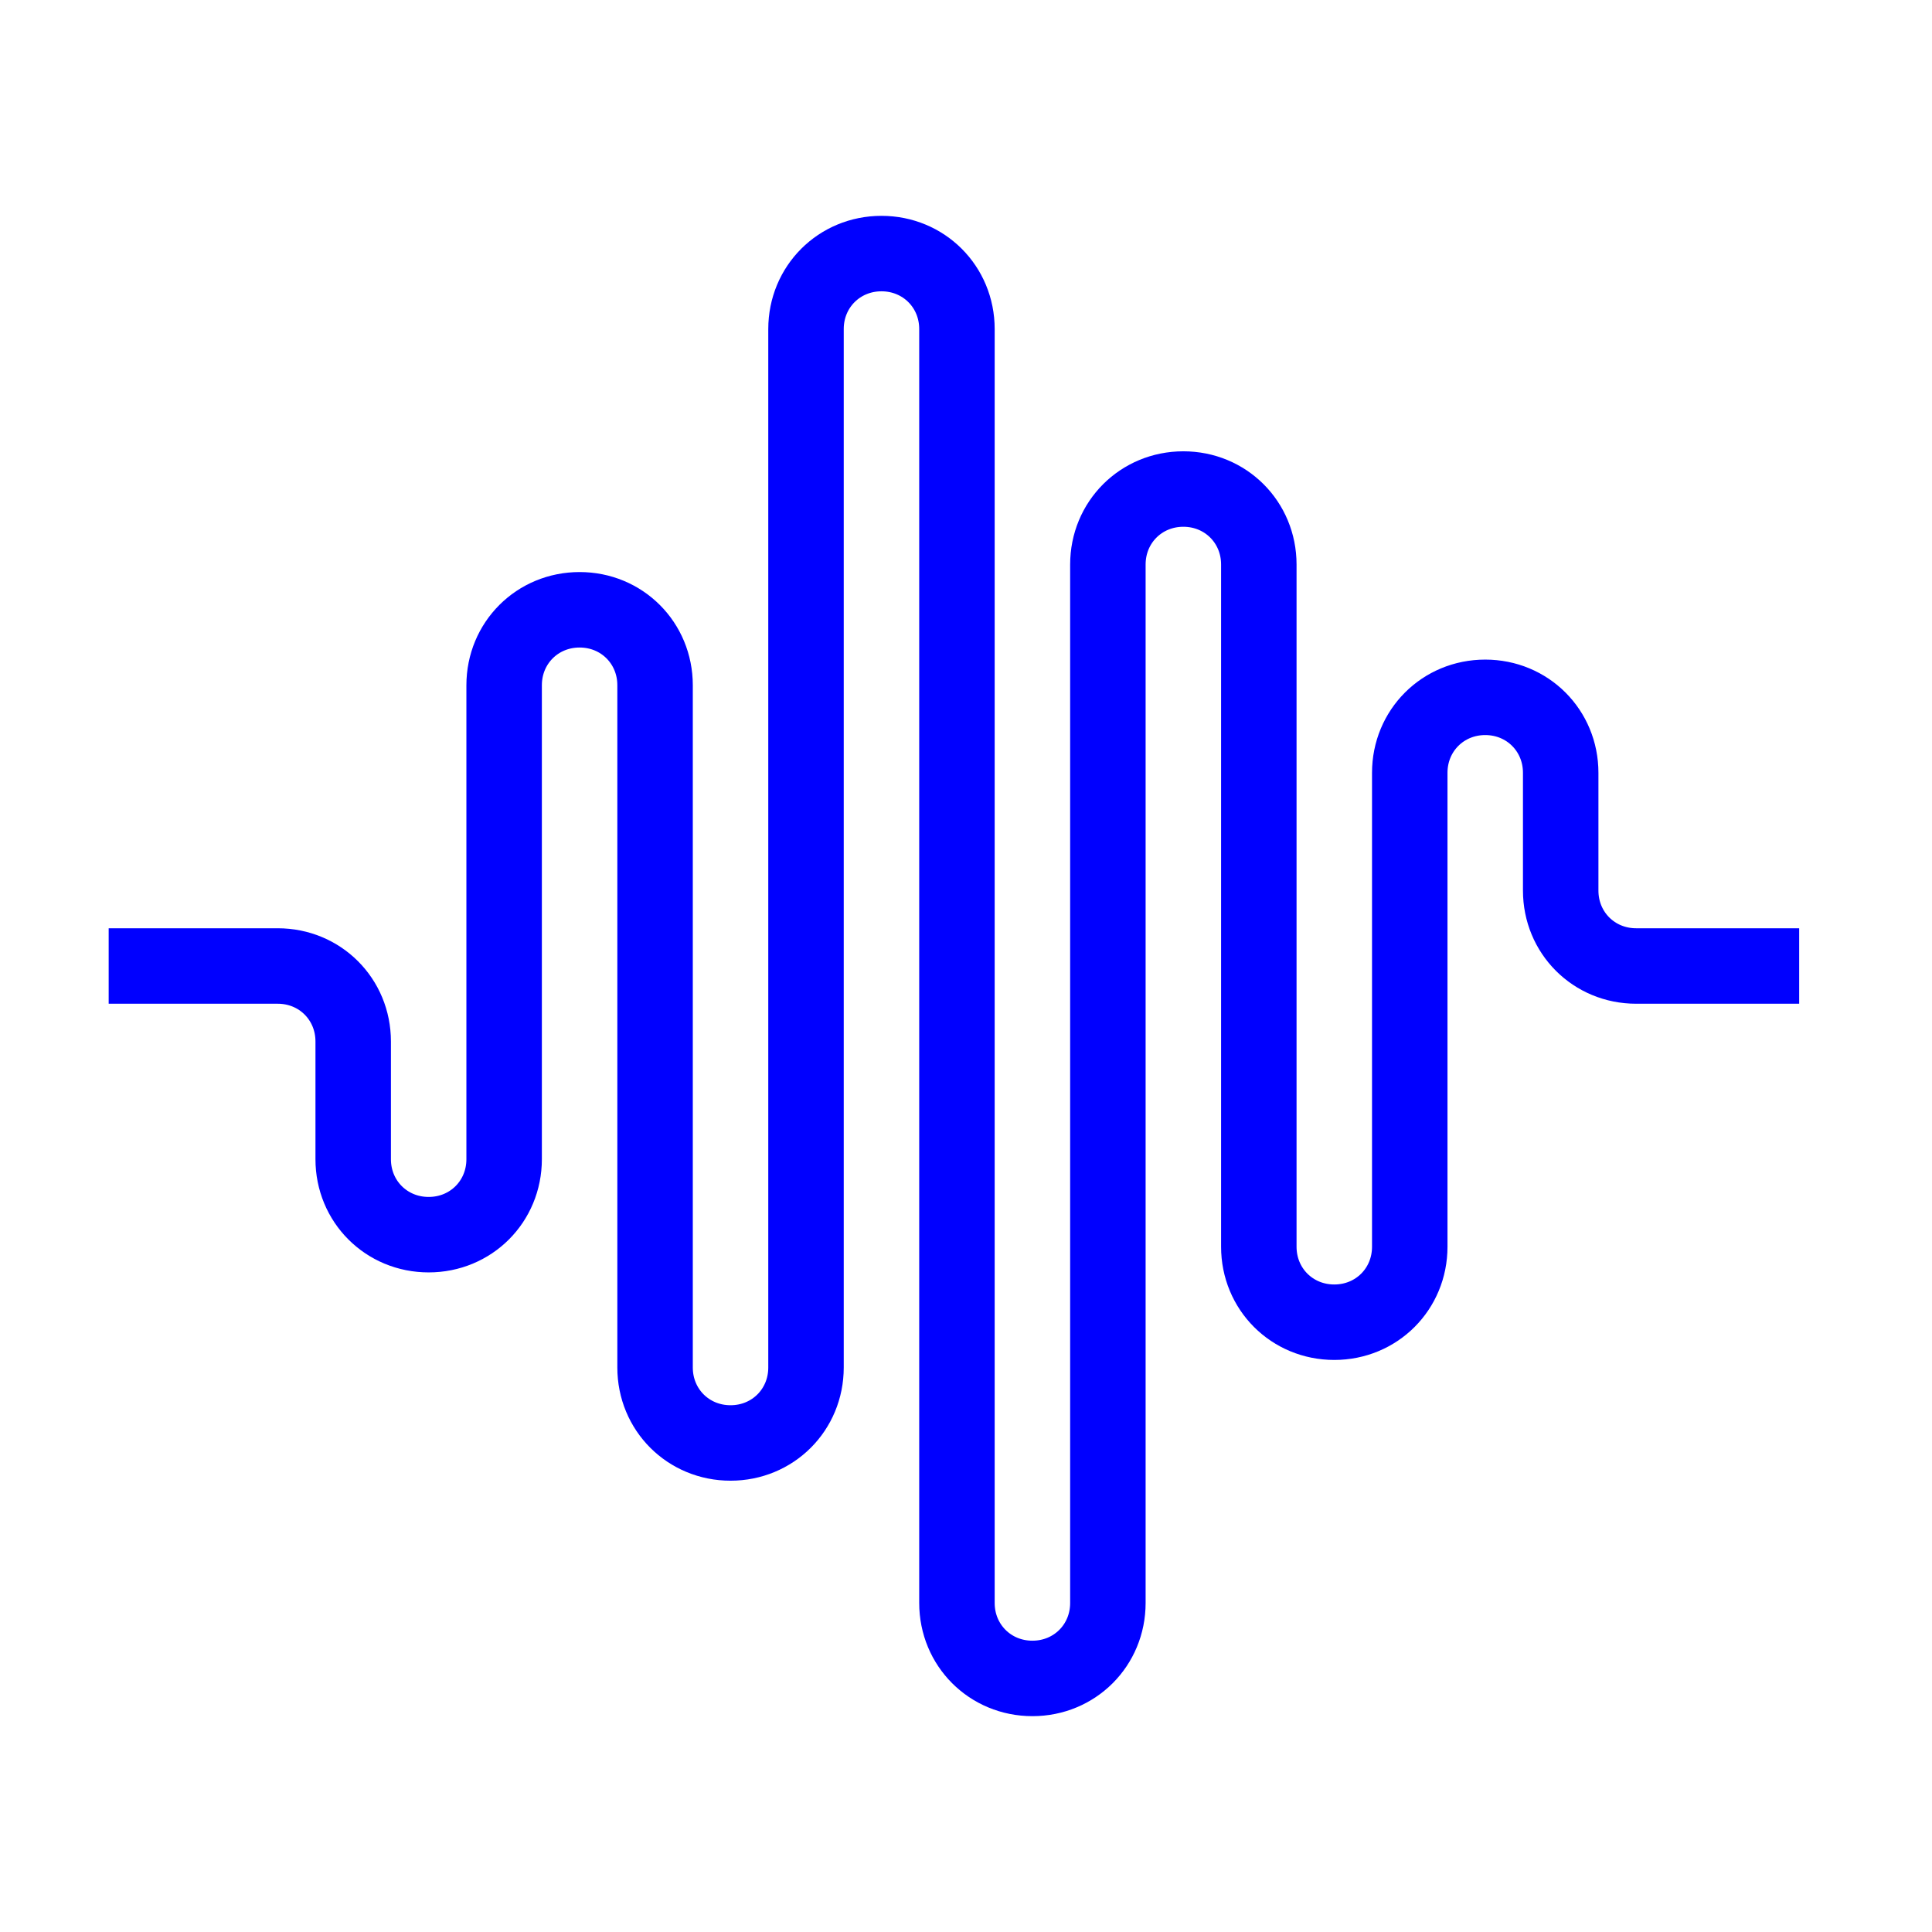 <?xml version="1.0" encoding="UTF-8"?>
<svg id="transport" xmlns="http://www.w3.org/2000/svg" version="1.1" viewBox="0 0 64 64">
  <!-- Generator: Adobe Illustrator 29.1.0, SVG Export Plug-In . SVG Version: 2.1.0 Build 142)  -->
  <defs>
    <style>
      .st0 {
        fill: none;
        stroke: blue;
        stroke-miterlimit: 10;
        stroke-width: 2.5px;
      }
    </style>
  </defs>
  <path class="st0" d="M59.6,32h-5.4c-1.4,0-2.5-1.1-2.5-2.5v-3.9c0-1.4-1.1-2.5-2.5-2.5s-2.5,1.1-2.5,2.5v15.7c0,1.4-1.1,2.5-2.5,2.5s-2.5-1.1-2.5-2.5v-22.6c0-1.4-1.1-2.5-2.5-2.5s-2.5,1.1-2.5,2.5v34.4c0,1.4-1.1,2.5-2.5,2.5s-2.5-1.1-2.5-2.5V10.9c0-1.4-1.1-2.5-2.5-2.5s-2.5,1.1-2.5,2.5v34.4c0,1.4-1.1,2.5-2.5,2.5s-2.5-1.1-2.5-2.5v-22.6c0-1.4-1.1-2.5-2.5-2.5s-2.5,1.1-2.5,2.5v15.7c0,1.4-1.1,2.5-2.5,2.5s-2.5-1.1-2.5-2.5v-3.9c0-1.4-1.1-2.5-2.5-2.5h-5.6"/>
</svg>